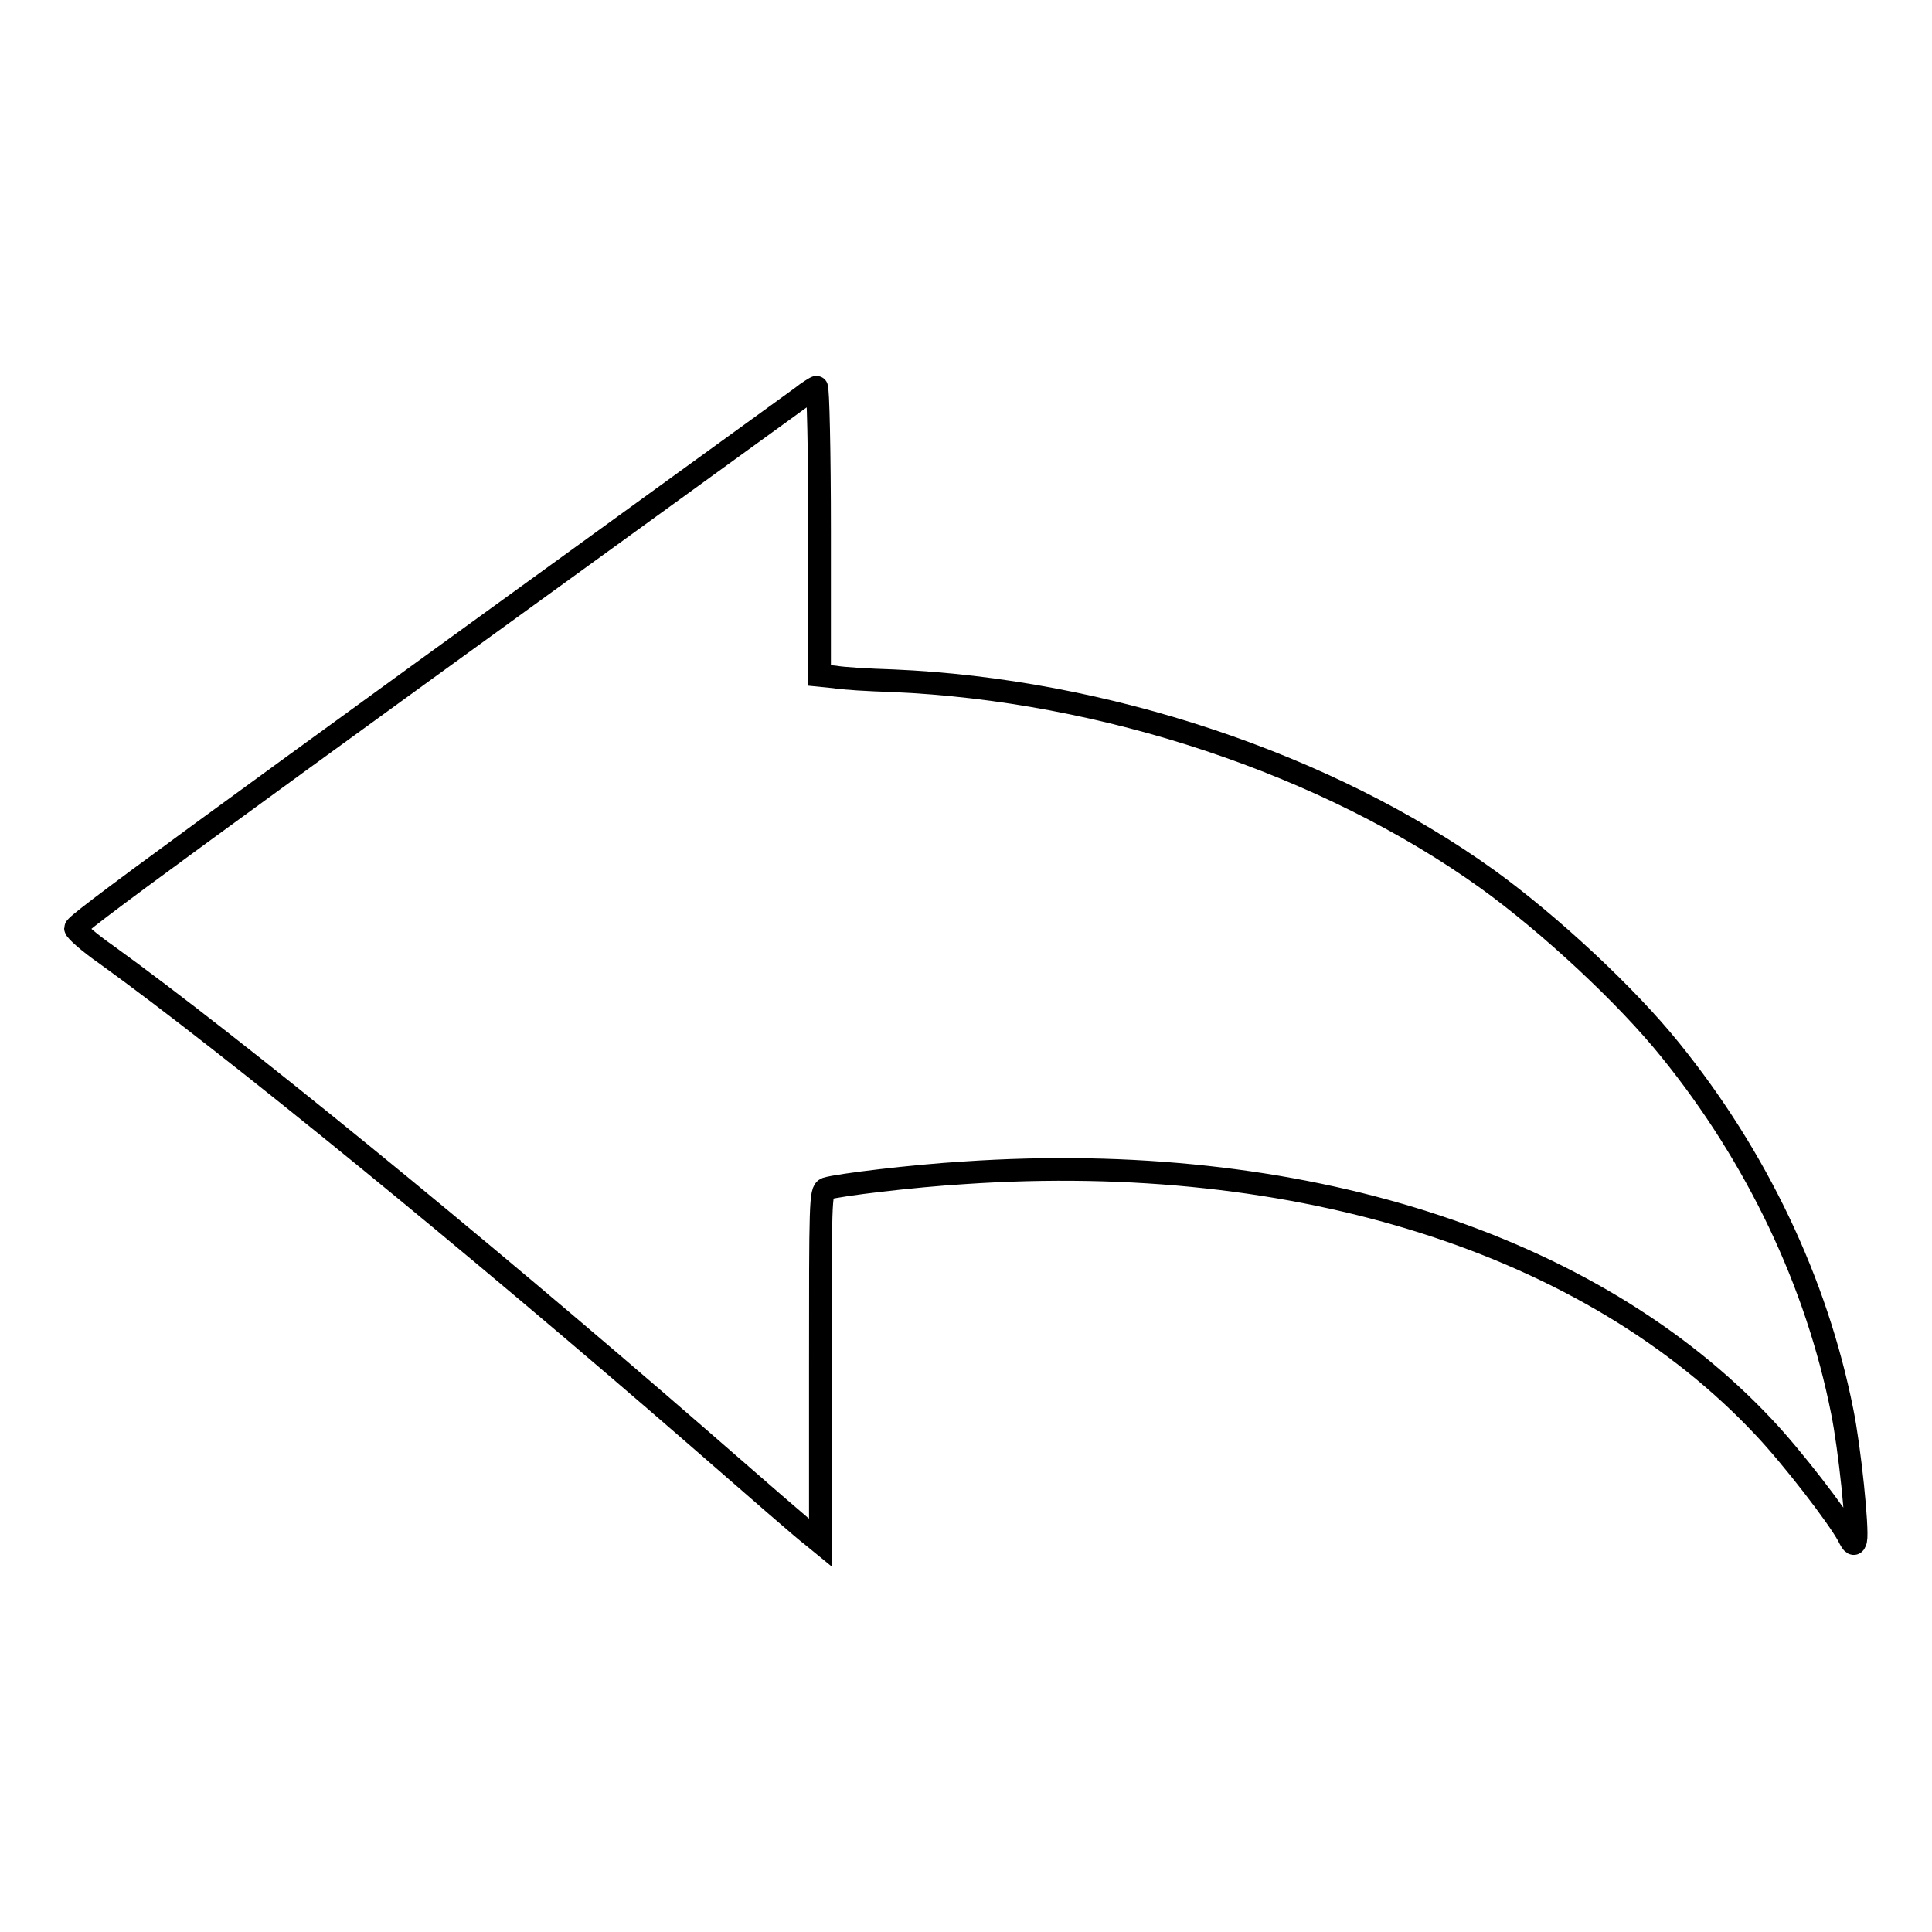 <?xml version="1.0" encoding="utf-8"?>
<!-- Svg Vector Icons : http://www.onlinewebfonts.com/icon -->
<!DOCTYPE svg PUBLIC "-//W3C//DTD SVG 1.1//EN" "http://www.w3.org/Graphics/SVG/1.1/DTD/svg11.dtd">
<svg version="1.1" xmlns="http://www.w3.org/2000/svg" xmlns:xlink="http://www.w3.org/1999/xlink" x="0px" y="0px" viewBox="0 0 256 256" enable-background="new 0 0 256 256" xml:space="preserve">
<g><g><g><path stroke-width="3" fill-opacity="0" stroke="#000000"  d="M106.1,52.7C23,112.9,10,122.4,10,123c0,0.3,1.8,1.9,4.1,3.5c16.5,11.9,48.6,38.1,78.2,63.8c7.8,6.8,14.7,12.8,15.3,13.2l1.1,0.9v-23.3c0-21.8,0-23.3,0.8-23.6c1.6-0.5,11.6-1.7,18.3-2.1c44.3-3,83,9.3,105.9,33.7c3.7,3.9,9.8,11.8,11.2,14.4c0.6,1.2,0.8,1.3,1,0.6c0.3-1.5-0.8-12.2-1.8-17.1c-3.4-17.1-11.3-33.7-22.8-47.9c-5.8-7.2-15.9-16.6-24.2-22.6c-21.3-15.3-50.8-25.1-78.8-26.3c-3.2-0.1-6.6-0.3-7.7-0.5l-2-0.2V70.4c0-10.5-0.2-19.1-0.4-19.1C108.1,51.3,107.1,51.9,106.1,52.7z"/></g></g></g>
</svg>
